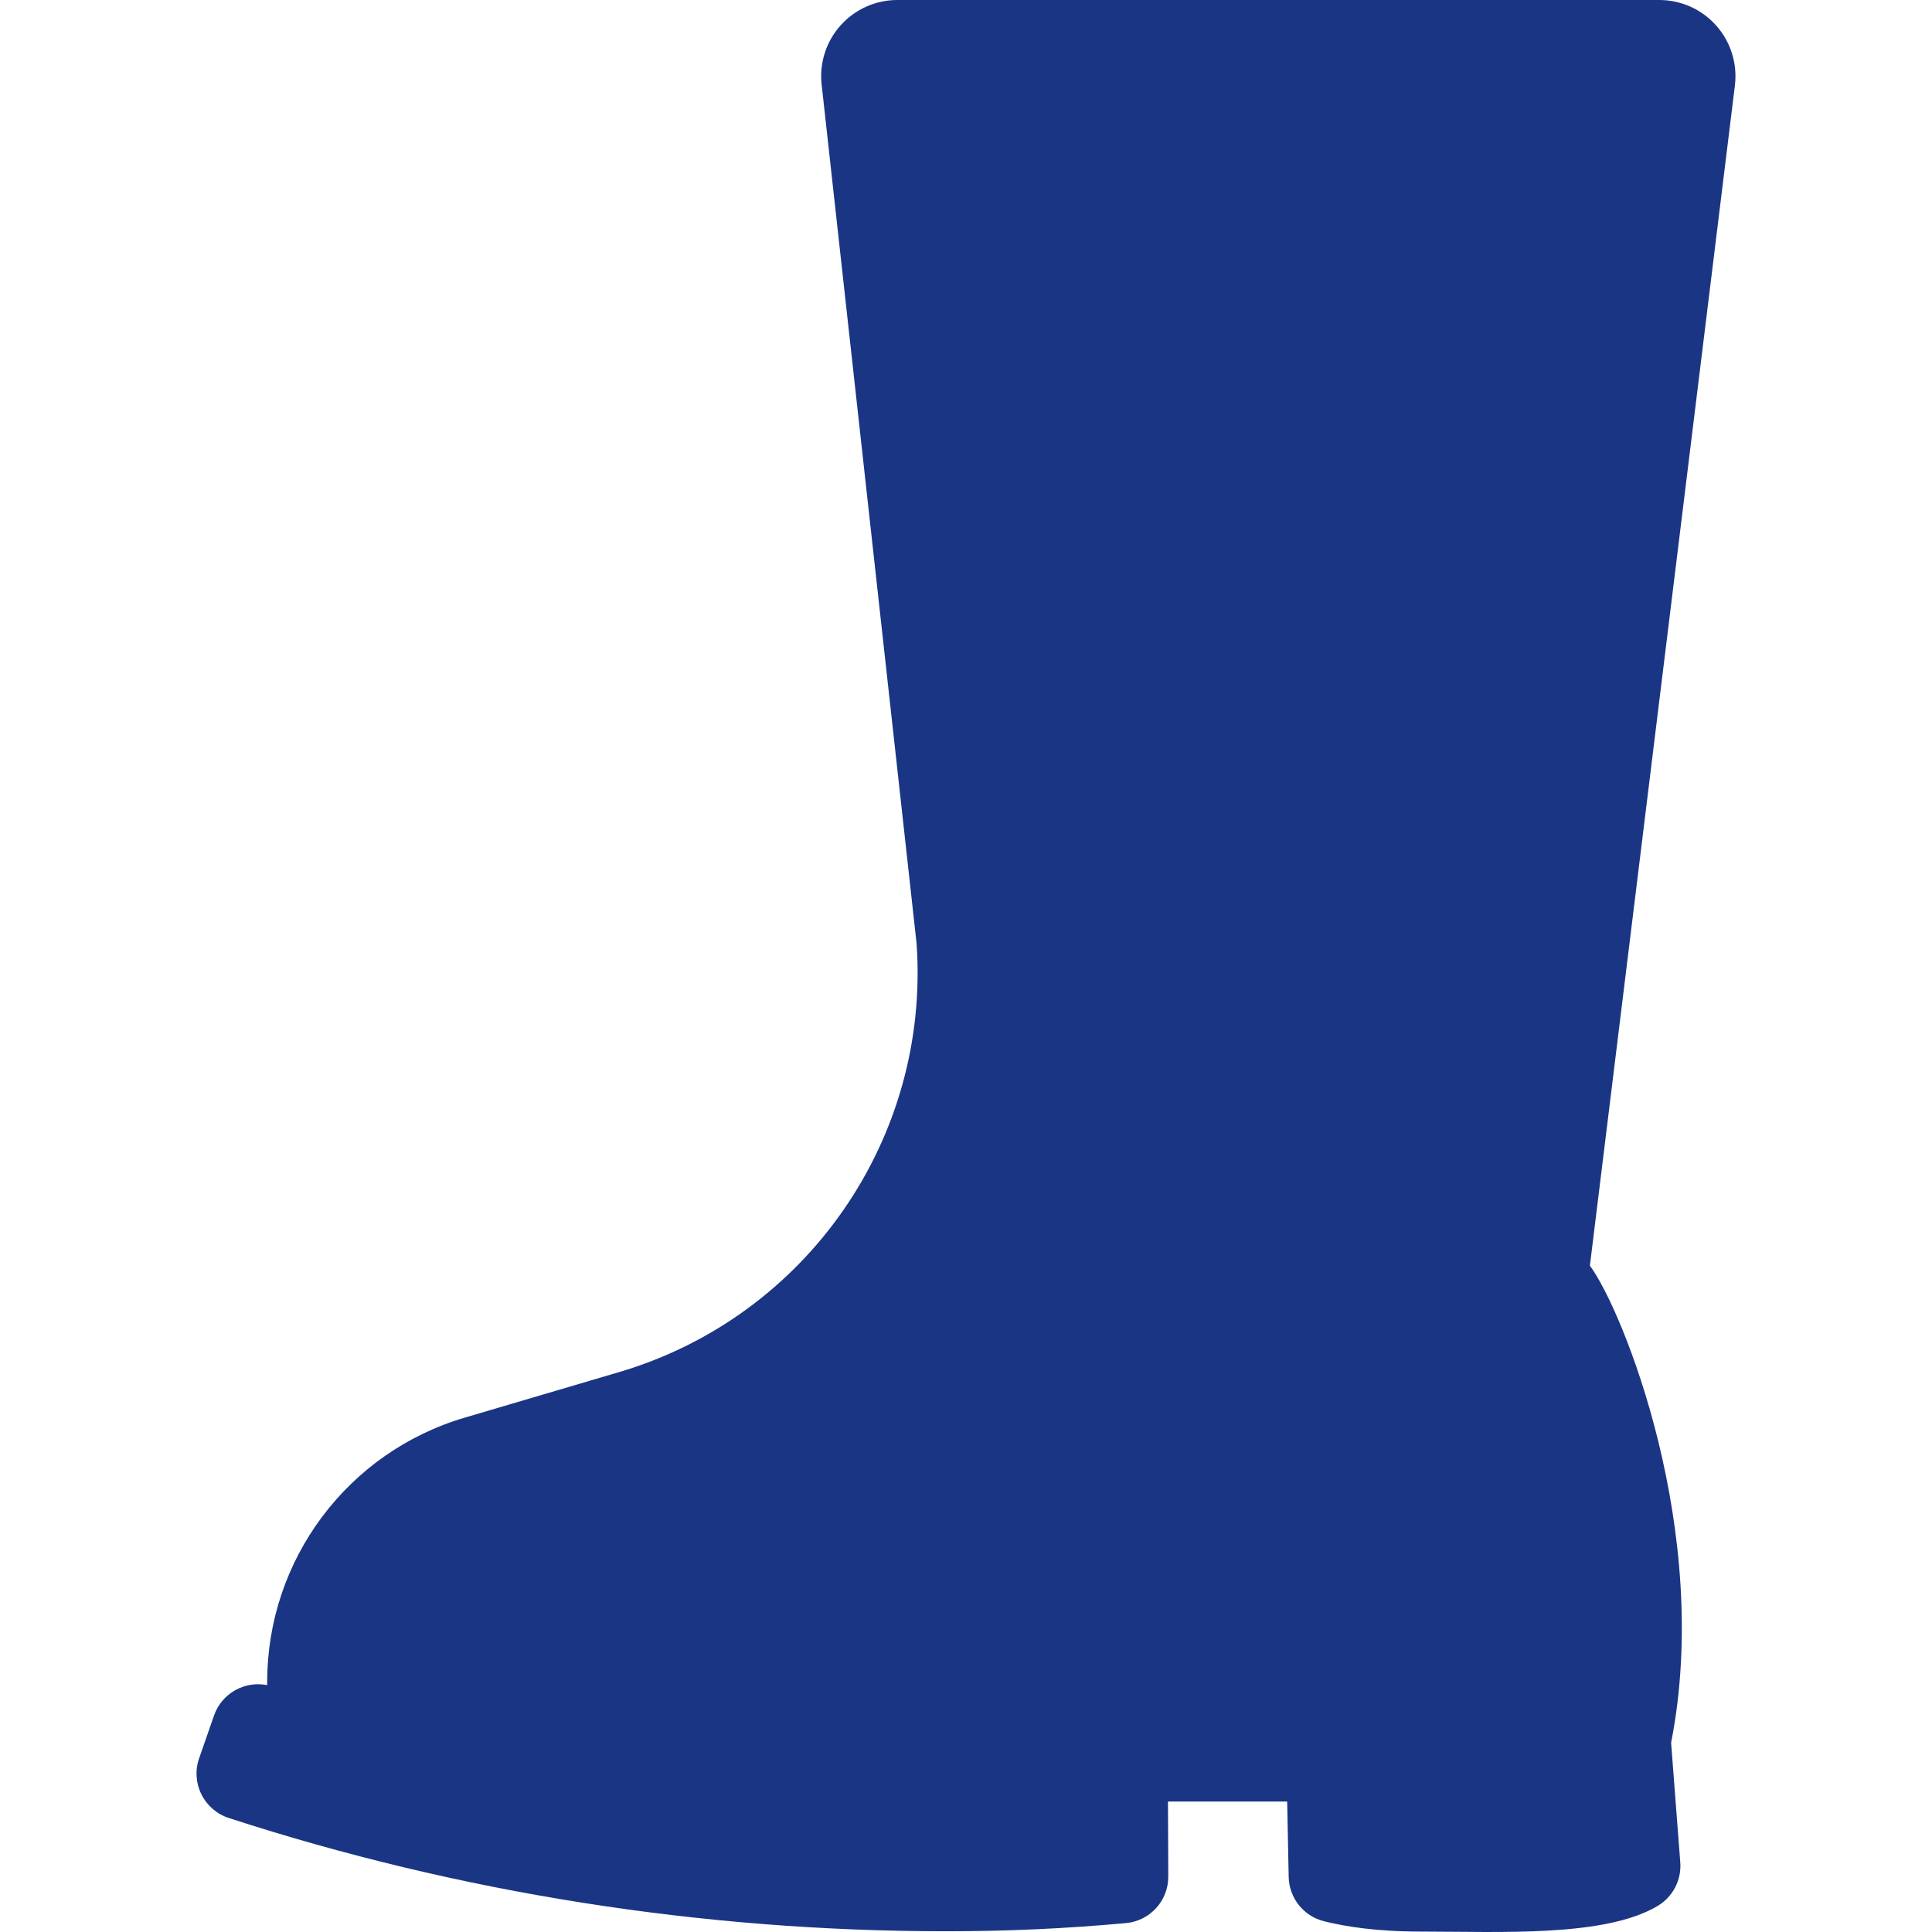 <svg width="54" height="54" viewBox="0 0 54 54" fill="none" xmlns="http://www.w3.org/2000/svg">
<path d="M47.972 0.718C47.568 0.262 46.988 0 46.378 0H25.081C24.475 0 23.899 0.258 23.495 0.709C23.091 1.16 22.898 1.761 22.965 2.363L25.618 26.363C26.007 31.816 22.548 36.803 17.305 38.35L12.991 39.623C9.716 40.588 7.468 43.595 7.468 47.009V47.1C6.839 46.974 6.2 47.327 5.983 47.947L5.566 49.144C5.45 49.475 5.473 49.839 5.629 50.152C5.785 50.466 6.06 50.705 6.394 50.813C12.834 52.909 19.64 53.979 26.426 53.979C28.227 53.979 29.77 53.904 31.466 53.752C32.141 53.692 32.656 53.127 32.654 52.45L32.645 50.354H35.977L36.019 52.46C36.031 53.049 36.434 53.556 37.005 53.699C37.591 53.845 38.45 53.988 39.722 53.988C41.919 53.988 44.86 54.151 46.333 53.271C46.757 53.018 47.002 52.545 46.964 52.052L46.708 48.71C47.868 42.817 45.353 36.604 44.438 35.376L48.491 2.388C48.565 1.783 48.376 1.175 47.972 0.718Z" fill="#1A3584"/>
</svg>
